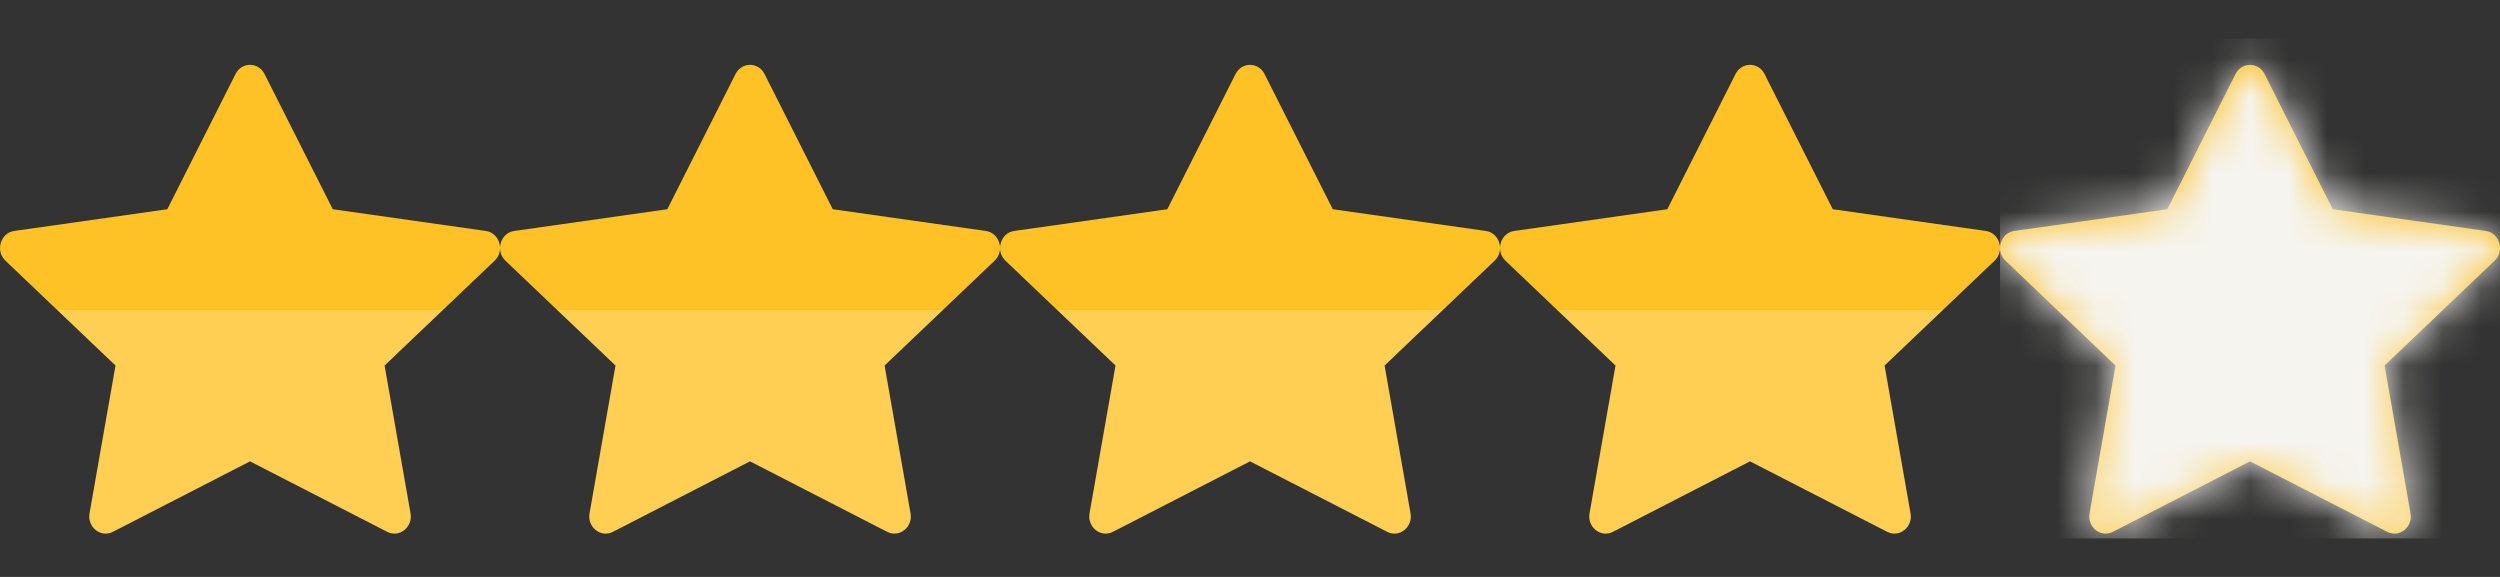 <svg width="65" height="15" viewBox="0 0 65 15" fill="none" xmlns="http://www.w3.org/2000/svg">
<rect x="0" y="0" width="65" height="15" fill="#333333" stroke="none"/>
<g clip-path="url(#clip0_386_7895)">
<path d="M2.935 13.828C2.621 13.989 2.265 13.707 2.328 13.347L3.003 9.504L0.14 6.777C-0.127 6.522 0.012 6.056 0.37 6.005L4.35 5.44L6.124 1.924C6.284 1.607 6.718 1.607 6.878 1.924L8.652 5.44L12.632 6.005C12.99 6.056 13.129 6.522 12.861 6.777L9.999 9.504L10.674 13.347C10.737 13.707 10.381 13.989 10.068 13.828L6.5 11.995L2.934 13.828H2.935Z" fill="url(#paint0_linear_386_7895)"/>
<path d="M15.935 13.828C15.621 13.989 15.265 13.707 15.328 13.347L16.003 9.504L13.14 6.777C12.873 6.522 13.012 6.056 13.37 6.005L17.35 5.44L19.124 1.924C19.285 1.607 19.718 1.607 19.878 1.924L21.652 5.44L25.632 6.005C25.99 6.056 26.129 6.522 25.861 6.777L22.999 9.504L23.674 13.347C23.737 13.707 23.381 13.989 23.067 13.828L19.5 11.995L15.934 13.828H15.935Z" fill="url(#paint1_linear_386_7895)"/>
<path d="M28.935 13.828C28.621 13.989 28.265 13.707 28.328 13.347L29.003 9.504L26.14 6.777C25.873 6.522 26.012 6.056 26.37 6.005L30.35 5.44L32.124 1.924C32.285 1.607 32.718 1.607 32.878 1.924L34.652 5.44L38.632 6.005C38.99 6.056 39.129 6.522 38.861 6.777L35.999 9.504L36.674 13.347C36.737 13.707 36.381 13.989 36.068 13.828L32.5 11.995L28.934 13.828H28.935Z" fill="url(#paint2_linear_386_7895)"/>
<path d="M41.935 13.828C41.621 13.989 41.265 13.707 41.328 13.347L42.003 9.504L39.14 6.777C38.873 6.522 39.012 6.056 39.37 6.005L43.35 5.44L45.124 1.924C45.285 1.607 45.718 1.607 45.878 1.924L47.652 5.44L51.632 6.005C51.99 6.056 52.129 6.522 51.861 6.777L48.999 9.504L49.674 13.347C49.737 13.707 49.381 13.989 49.068 13.828L45.5 11.995L41.934 13.828H41.935Z" fill="url(#paint3_linear_386_7895)"/>
<path d="M54.935 13.828C54.621 13.989 54.265 13.707 54.328 13.347L55.003 9.504L52.14 6.777C51.873 6.522 52.012 6.056 52.37 6.005L56.35 5.44L58.124 1.924C58.285 1.607 58.718 1.607 58.878 1.924L60.652 5.44L64.632 6.005C64.99 6.056 65.129 6.522 64.861 6.777L61.999 9.504L62.674 13.347C62.737 13.707 62.381 13.989 62.068 13.828L58.5 11.995L54.934 13.828H54.935Z" fill="url(#paint4_linear_386_7895)"/>
<mask id="mask0_386_7895" style="mask-type:alpha" maskUnits="userSpaceOnUse" x="52" y="1" width="14" height="13">
<path d="M54.935 13.828C54.621 13.989 54.265 13.707 54.328 13.347L55.003 9.504L52.14 6.777C51.873 6.522 52.012 6.056 52.37 6.005L56.35 5.44L58.124 1.924C58.285 1.607 58.718 1.607 58.878 1.924L60.652 5.44L64.632 6.005C64.99 6.056 65.129 6.522 64.861 6.777L61.999 9.504L62.674 13.347C62.737 13.707 62.381 13.989 62.068 13.828L58.5 11.995L54.934 13.828H54.935Z" fill="url(#paint5_linear_386_7895)"/>
</mask>
<g mask="url(#mask0_386_7895)">
<rect x="52" y="1" width="14" height="13" fill="#F5F4EF"/>
</g>
</g>
<defs>
<linearGradient id="paint0_linear_386_7895" x1="6.501" y1="1.687" x2="6.501" y2="13.874" gradientUnits="userSpaceOnUse">
<stop offset="0.524" stop-color="#FFC226"/>
<stop offset="0.524" stop-color="#FFCF53"/>
</linearGradient>
<linearGradient id="paint1_linear_386_7895" x1="19.501" y1="1.687" x2="19.501" y2="13.874" gradientUnits="userSpaceOnUse">
<stop offset="0.524" stop-color="#FFC226"/>
<stop offset="0.524" stop-color="#FFCF53"/>
</linearGradient>
<linearGradient id="paint2_linear_386_7895" x1="32.501" y1="1.687" x2="32.501" y2="13.874" gradientUnits="userSpaceOnUse">
<stop offset="0.524" stop-color="#FFC226"/>
<stop offset="0.524" stop-color="#FFCF53"/>
</linearGradient>
<linearGradient id="paint3_linear_386_7895" x1="45.501" y1="1.687" x2="45.501" y2="13.874" gradientUnits="userSpaceOnUse">
<stop offset="0.524" stop-color="#FFC226"/>
<stop offset="0.524" stop-color="#FFCF53"/>
</linearGradient>
<linearGradient id="paint4_linear_386_7895" x1="58.501" y1="1.687" x2="58.501" y2="13.874" gradientUnits="userSpaceOnUse">
<stop offset="0.524" stop-color="#FFC226"/>
<stop offset="0.524" stop-color="#FFCF53"/>
</linearGradient>
<linearGradient id="paint5_linear_386_7895" x1="58.501" y1="1.687" x2="58.501" y2="13.874" gradientUnits="userSpaceOnUse">
<stop offset="0.524" stop-color="#FFC226"/>
<stop offset="0.524" stop-color="#FFCF53"/>
</linearGradient>
<clipPath id="clip0_386_7895">
<rect width="65" height="14" fill="white" transform="translate(0.001 0.843)"/>
</clipPath>
</defs>
</svg>
